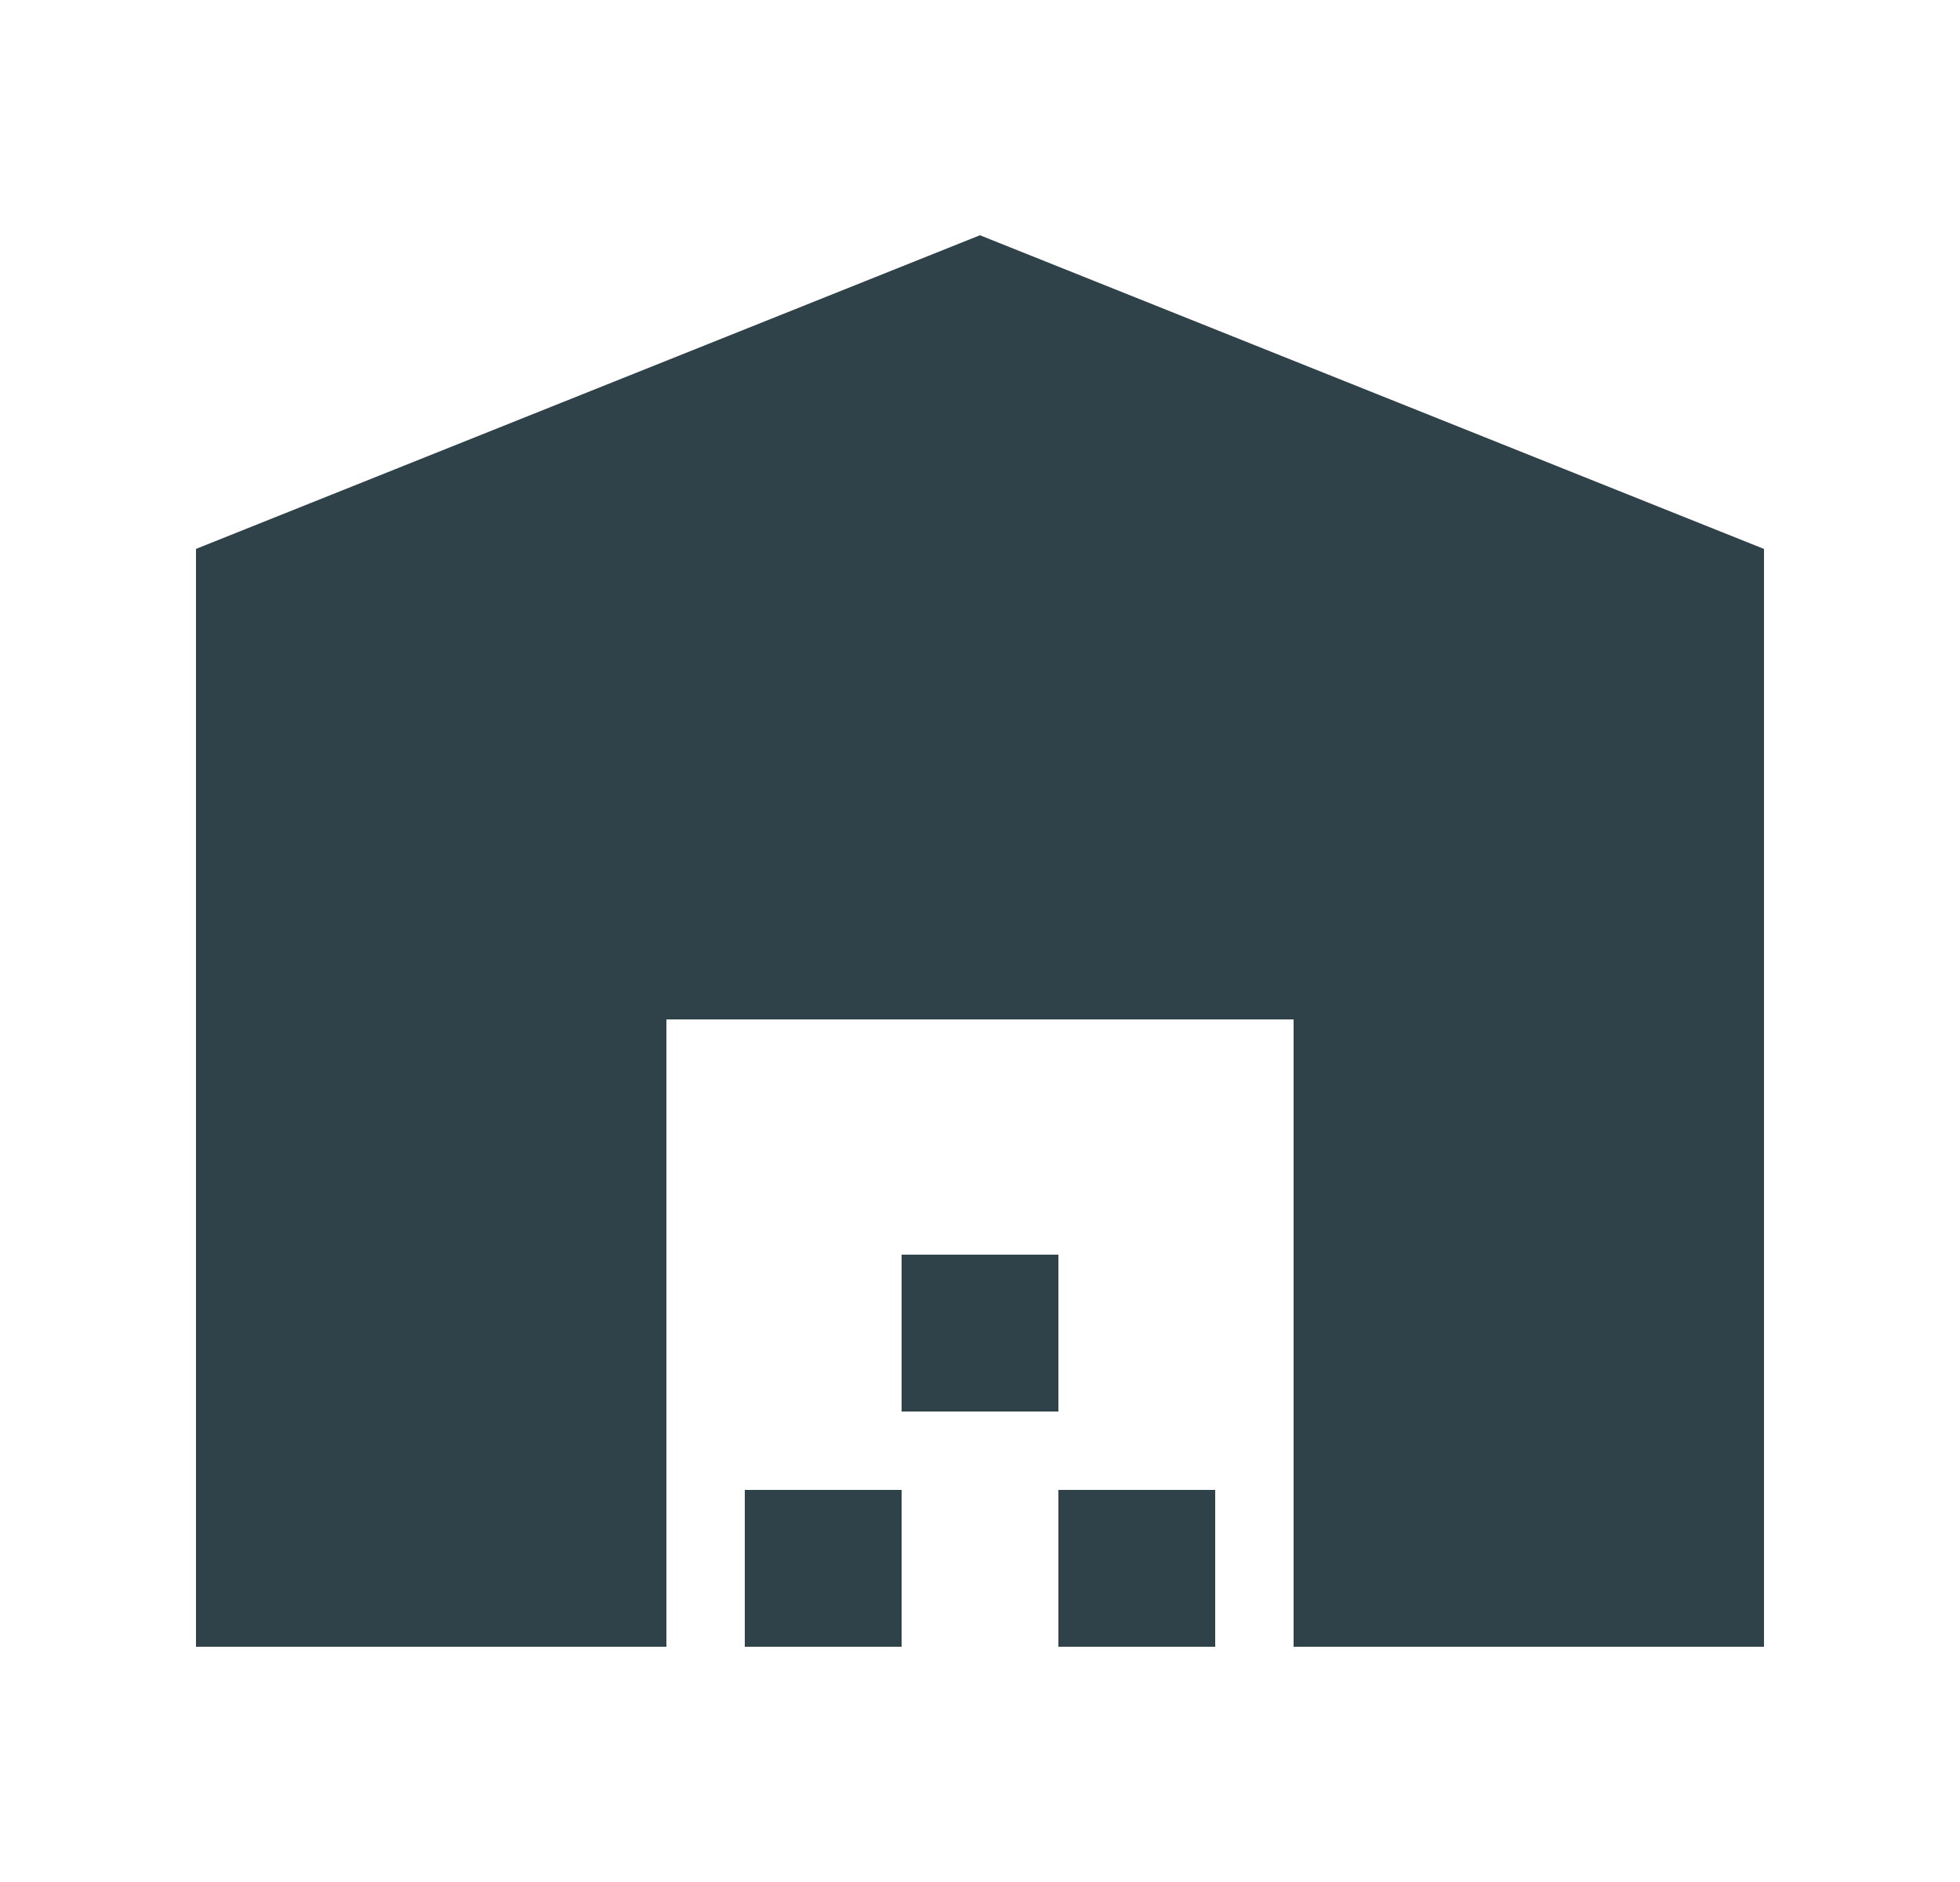 <svg xmlns="http://www.w3.org/2000/svg" fill="none" viewBox="0 0 25 24" height="24" width="25">
<g id="material-symbols:warehouse">
<path fill="#2F4249" d="M2.5 21V7L12.5 3L22.5 7V21H16.5V13H8.5V21H2.5ZM9.5 21V19H11.5V21H9.5ZM11.5 18V16H13.5V18H11.5ZM13.5 21V19H15.5V21H13.5Z" id="Vector"></path>
</g>
</svg>
